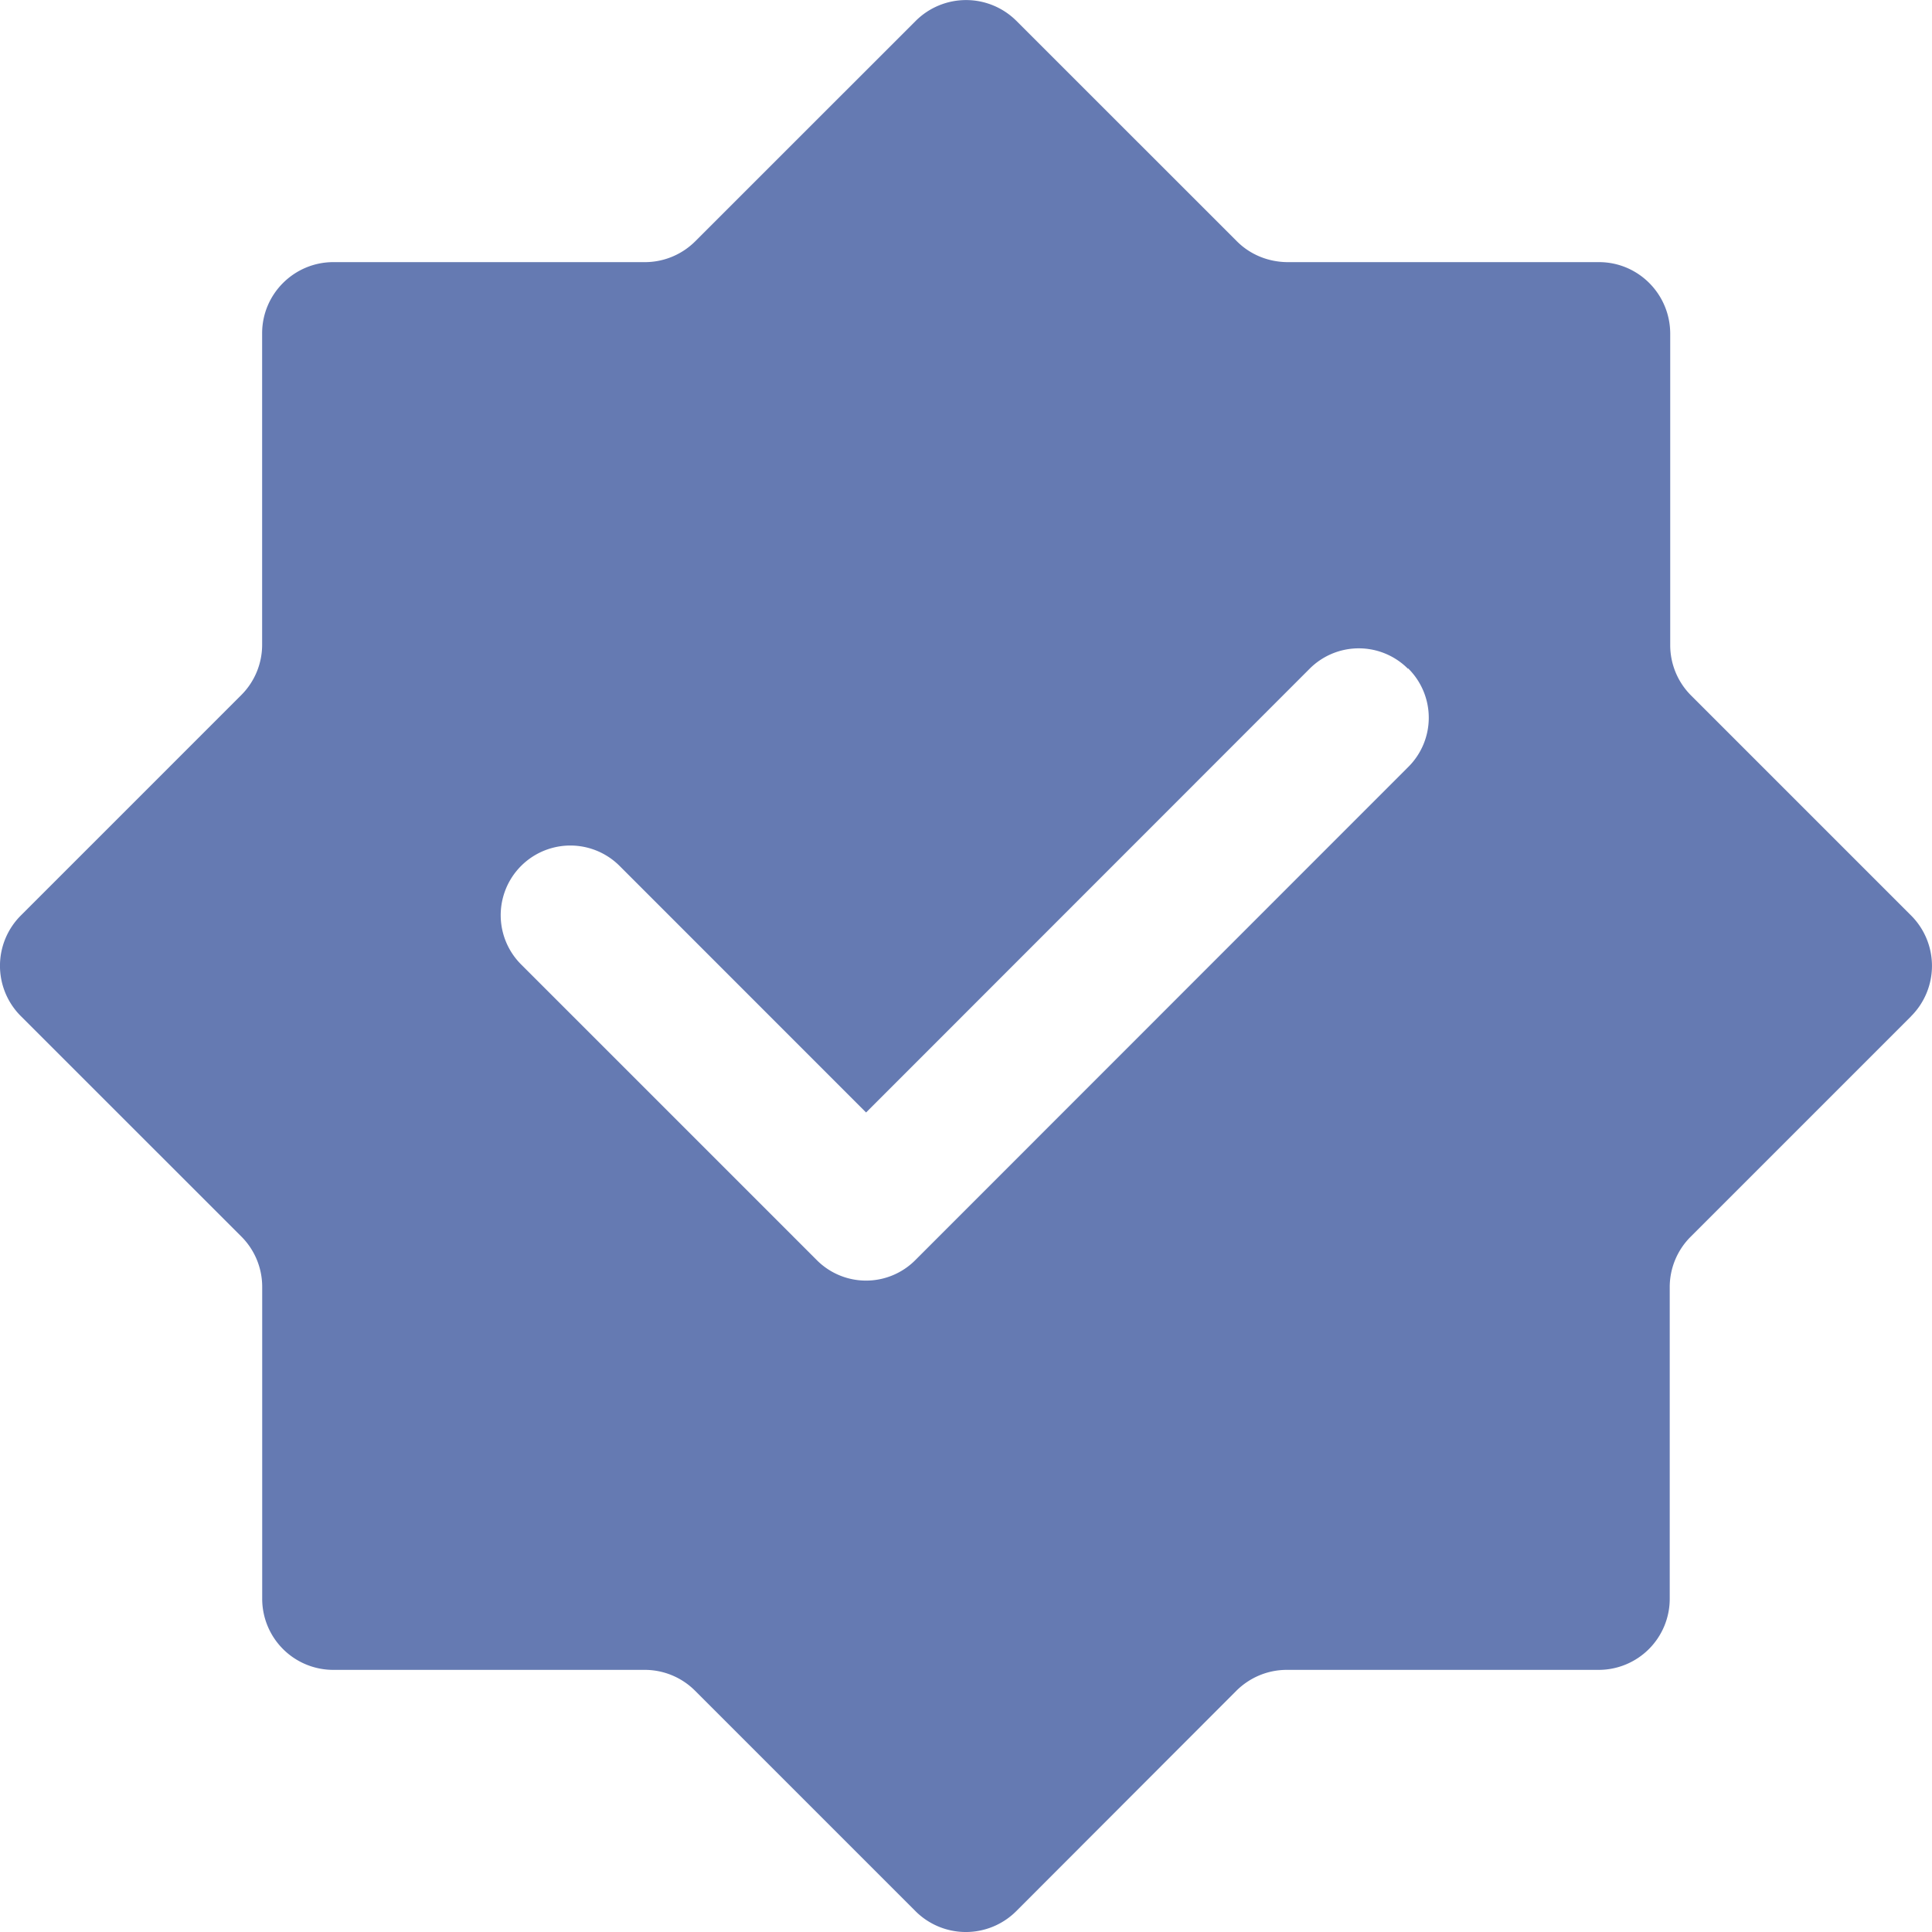 <svg height="28" width="28" xmlns="http://www.w3.org/2000/svg"><path d="M27.696 14.73l-3.194 3.194a1.03 1.03 0 00-.303.73v4.516a1.03 1.03 0 01-1.031 1.031h-4.52c-.274 0-.536.11-.73.303l-3.19 3.194a1.033 1.033 0 01-1.46 0l-3.194-3.194a1.03 1.03 0 00-.73-.303H4.831A1.03 1.03 0 013.8 23.17v-4.52a1.03 1.03 0 00-.302-.729L.302 14.726a1.03 1.03 0 010-1.458l3.195-3.195a1.03 1.03 0 00.302-.73V4.83c0-.57.465-1.031 1.032-1.031h4.516c.275 0 .537-.11.73-.303L13.272.302a1.033 1.033 0 011.458 0l3.195 3.194c.193.194.455.3.73.303h4.519c.567 0 1.028.46 1.032 1.031v4.52c0 .274.109.536.302.729l3.195 3.195a1.032 1.032 0 01-.007 1.455zm-7.29-5.037a1.006 1.006 0 00-1.427 0l-6.427 6.43L8.98 12.55a1.008 1.008 0 00-1.428 1.427l4.286 4.286a1.007 1.007 0 001.427 0l7.141-7.144a1.005 1.005 0 000-1.434z" fill="#657ab2"/></svg>